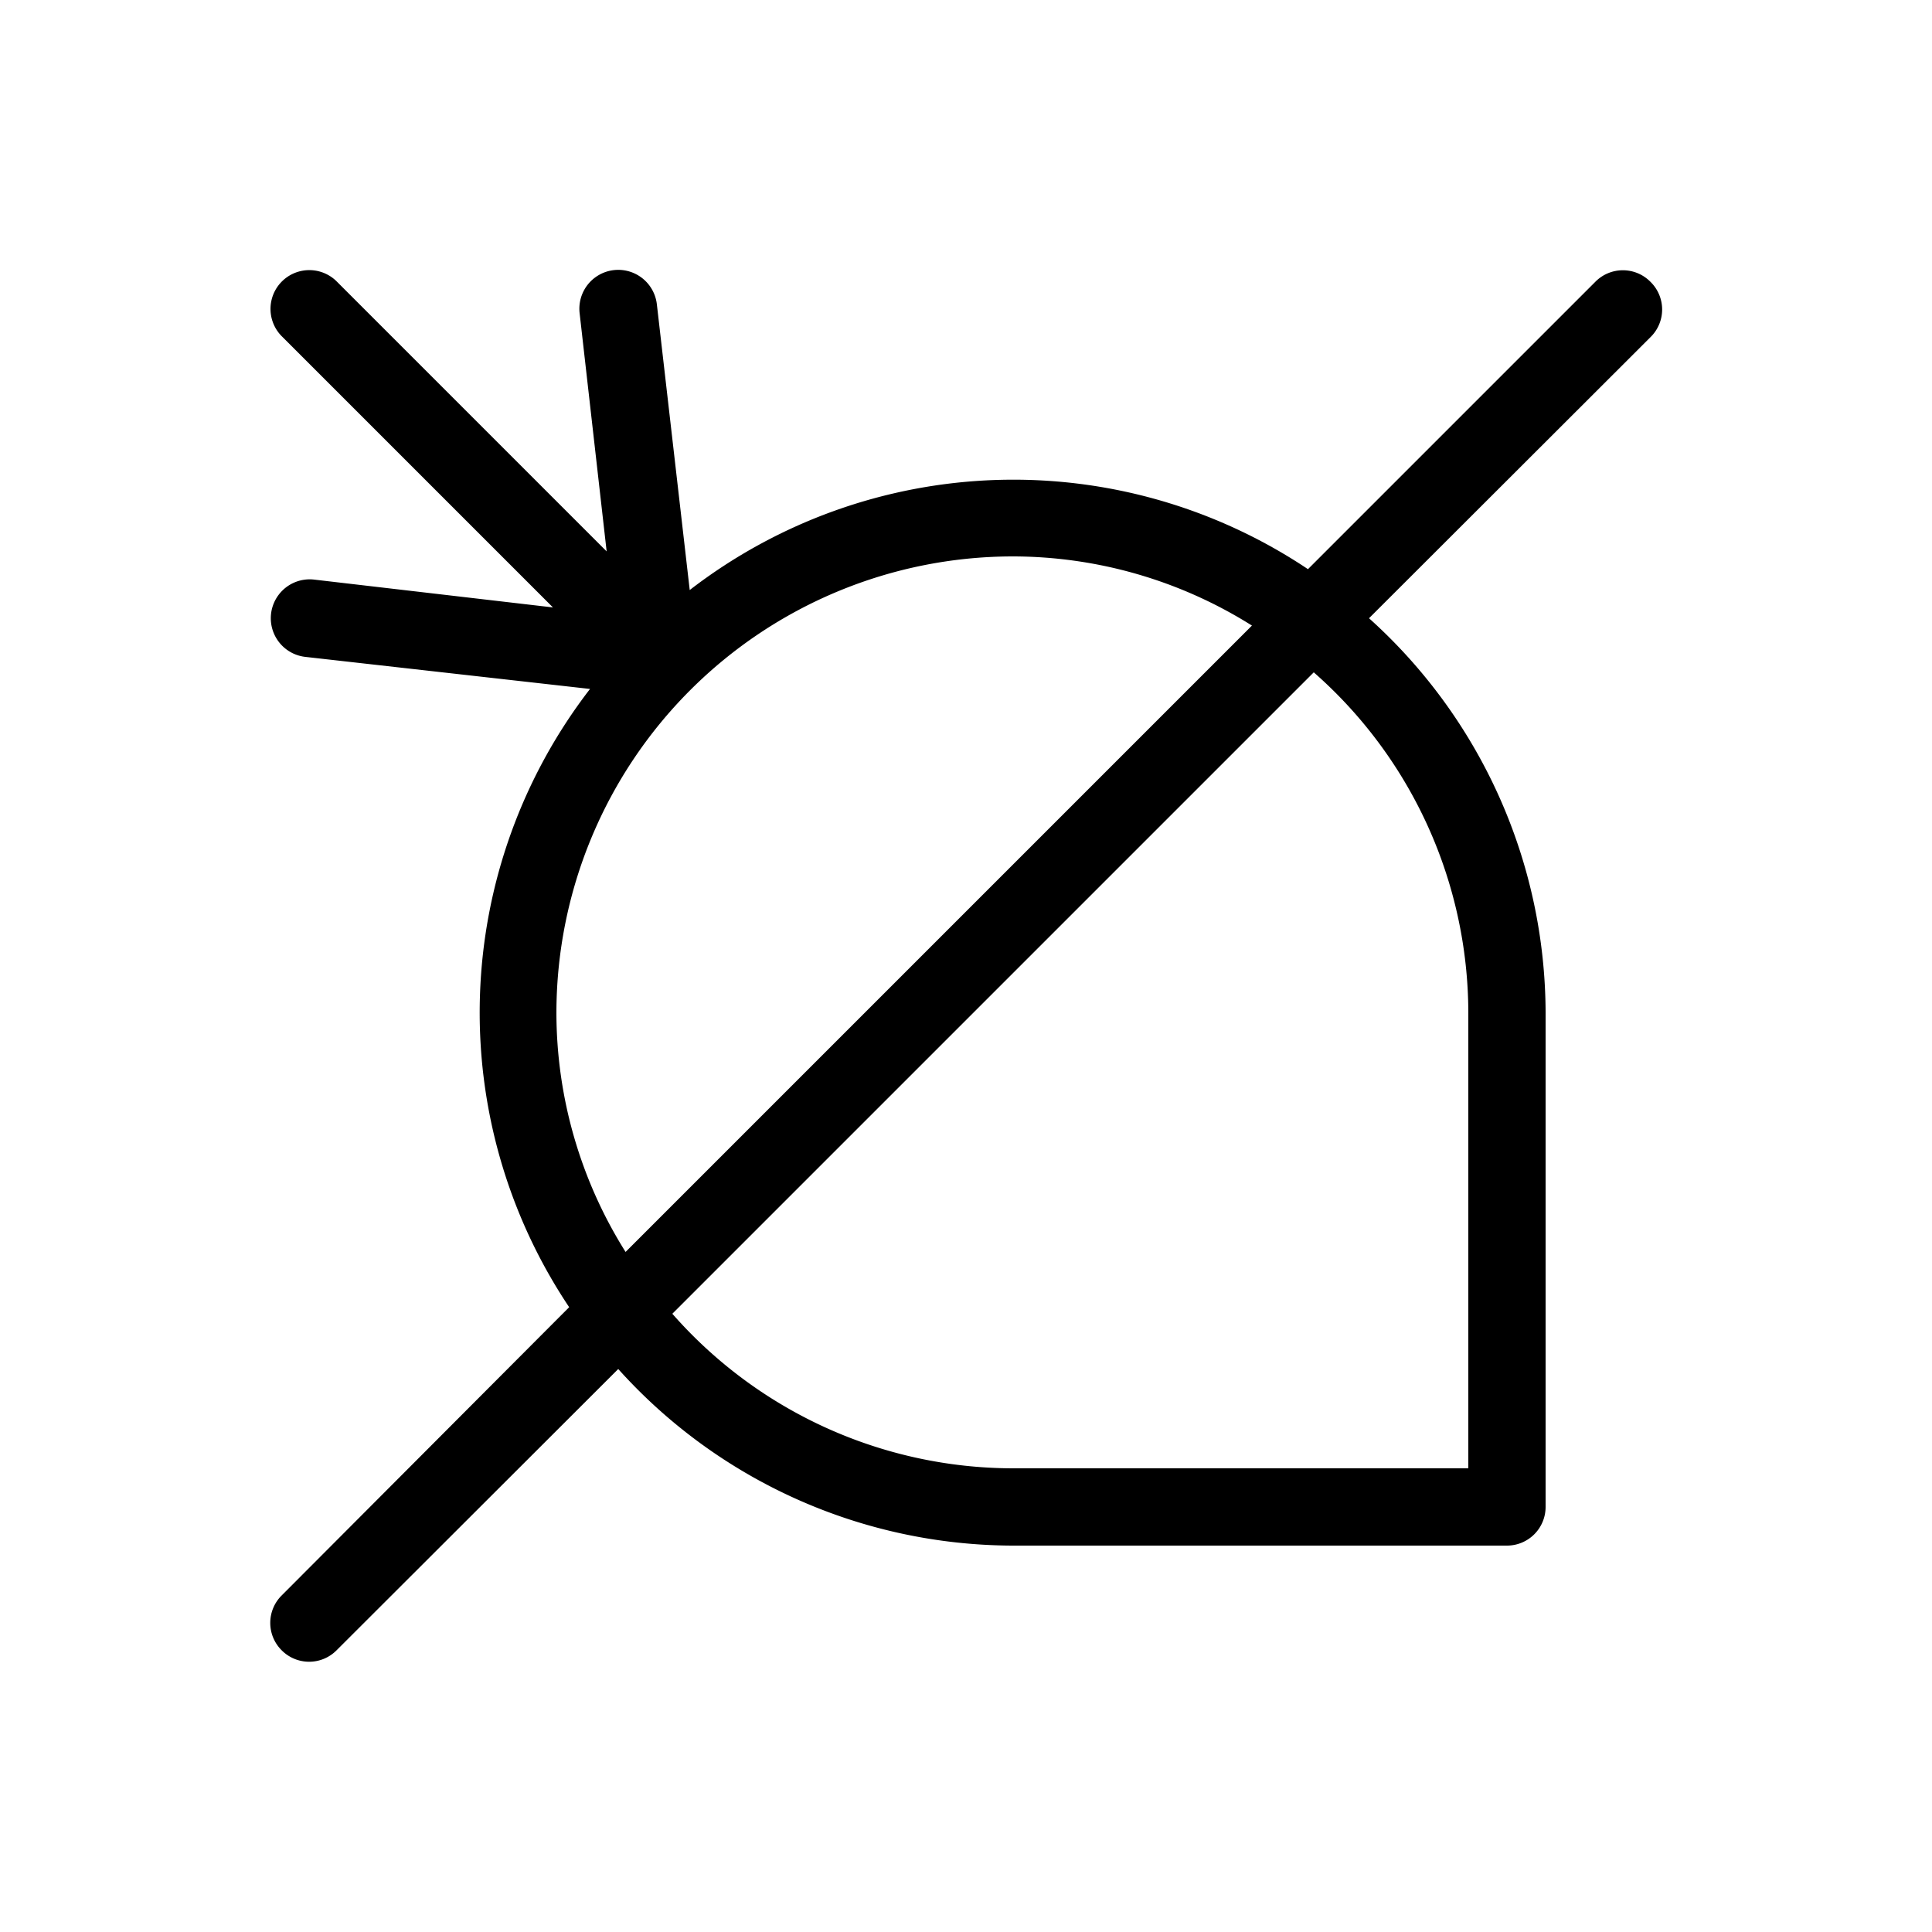<svg id="Layer_1" data-name="Layer 1" xmlns="http://www.w3.org/2000/svg" viewBox="0 0 50 50"><title>artgerecht_no_fructose</title><path d="M42.71,7.29a1,1,0,0,0-1.42,0l-7.44,7.44a13.71,13.71,0,0,0-16,.54L17,7.88a1,1,0,1,0-2,.22l.7,6.17-7-7A1,1,0,0,0,7.31,8.72l7,7L8.13,15a1,1,0,0,0-.23,2l7.37.83a13.71,13.71,0,0,0-.54,16L7.29,41.29a1,1,0,0,0,0,1.42,1,1,0,0,0,1.42,0L16,35.43A13.77,13.77,0,0,0,26.2,40H39a1,1,0,0,0,1-1V26.2A13.77,13.77,0,0,0,35.43,16l7.28-7.27A1,1,0,0,0,42.71,7.29ZM14.4,26.2A11.82,11.82,0,0,1,26.2,14.4a11.64,11.64,0,0,1,6.2,1.79L16.19,32.4A11.64,11.64,0,0,1,14.4,26.2ZM38,26.2V38H26.2a11.75,11.75,0,0,1-8.8-4L34,17.4A11.75,11.75,0,0,1,38,26.2Z"/></svg>